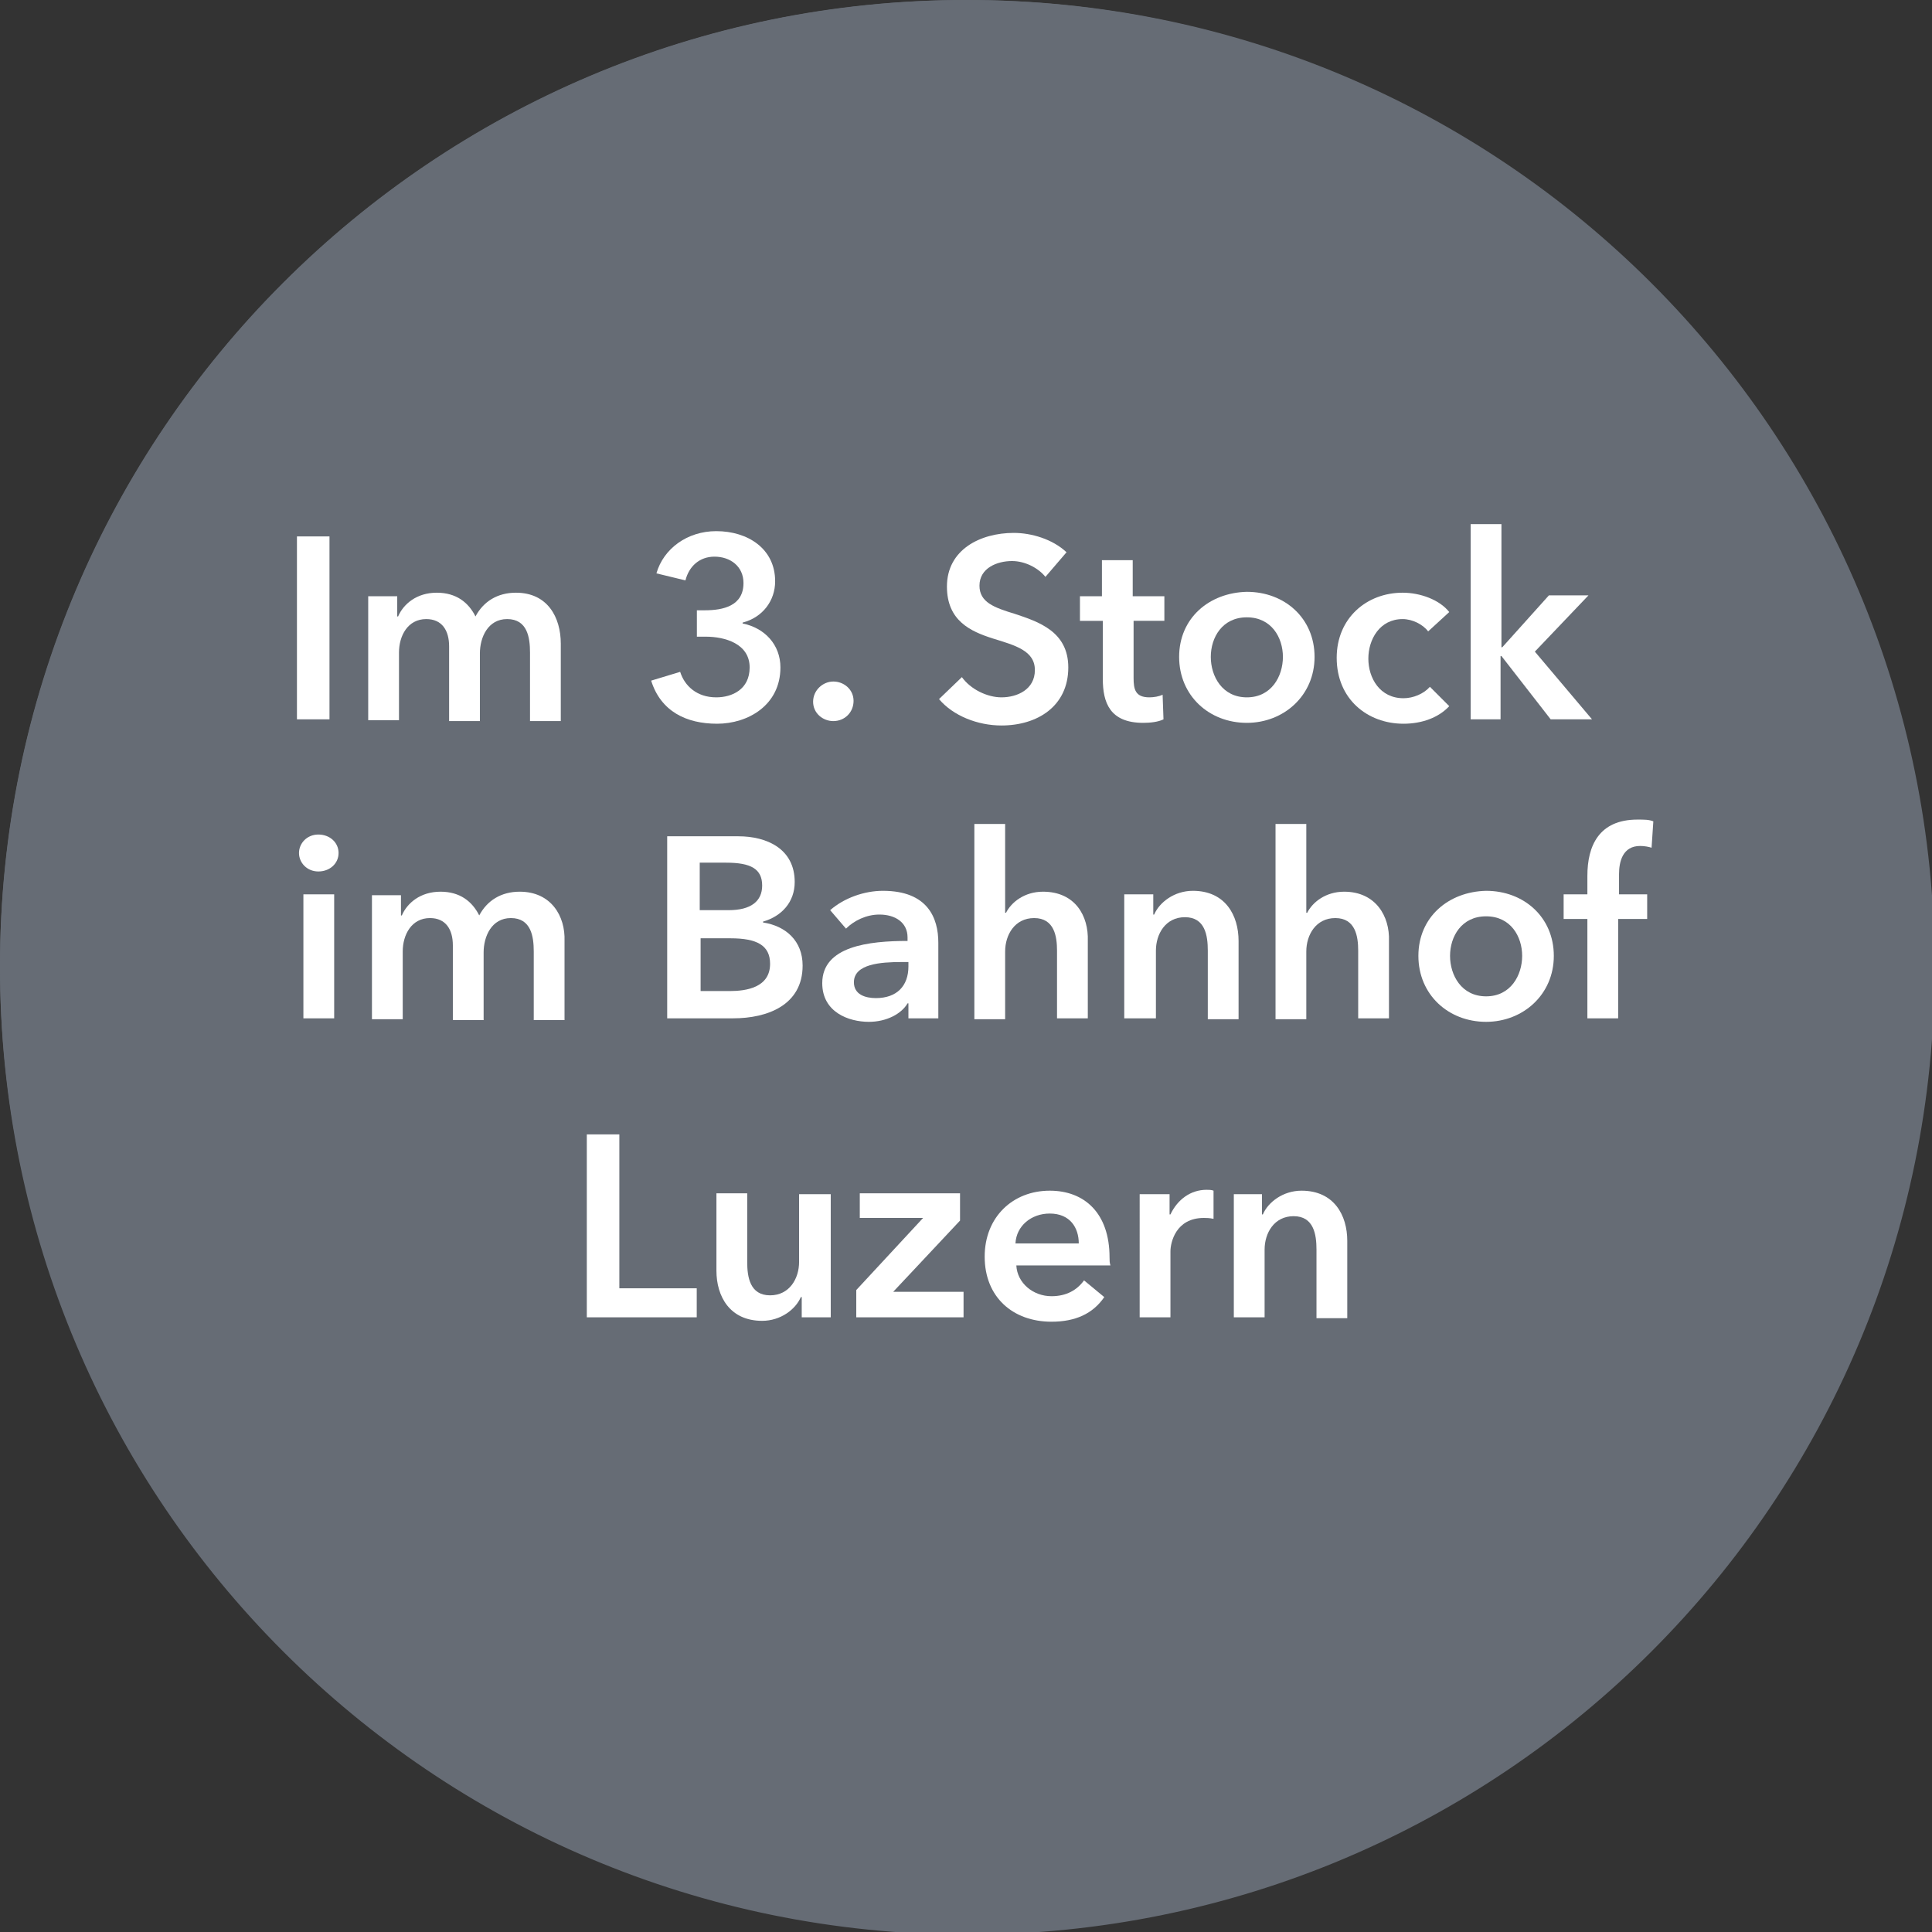 <?xml version="1.0" encoding="utf-8"?>
<!-- Generator: Adobe Illustrator 27.7.0, SVG Export Plug-In . SVG Version: 6.00 Build 0)  -->
<svg version="1.1" id="Ebene_1" xmlns="http://www.w3.org/2000/svg" xmlns:xlink="http://www.w3.org/1999/xlink" x="0px" y="0px"
	 viewBox="0 0 219.7 219.7" style="enable-background:new 0 0 219.7 219.7;" xml:space="preserve">
<rect x="0" y="0" width="219.7" height="219.7" fill="#333333" stroke="none"/>
<style type="text/css">
	.st0{clip-path:url(#SVGID_00000008843268791817287550000013189042343231816604_);}
	.st1{fill:#666C75;}
	.st2{clip-path:url(#SVGID_00000117634334902494147980000016731355039759202186_);}
	.st3{fill:none;stroke:#666C75;stroke-width:2.003;stroke-miterlimit:4.006;}
	.st4{fill:#FFFFFF;}
</style>
<g>
	<g>
		<g>
			<defs>
				<path id="SVGID_1_" d="M109.8,0C49.2,0,0,49.2,0,109.8s49.2,109.8,109.8,109.8c60.7,0,109.8-49.2,109.8-109.8S170.5,0,109.8,0"
					/>
			</defs>
			<clipPath id="SVGID_00000141428495817981793160000017384859378027256741_">
				<use xlink:href="#SVGID_1_"  style="overflow:visible;"/>
			</clipPath>
			<g style="clip-path:url(#SVGID_00000141428495817981793160000017384859378027256741_);">
				<path class="st1" d="M109.8,0L109.8,0c60.7,0,109.8,49.2,109.8,109.8v0c0,60.7-49.2,109.8-109.8,109.8h0
					C49.2,219.7,0,170.5,0,109.8v0C0,49.2,49.2,0,109.8,0z"/>
			</g>
		</g>
	</g>
</g>
<g>
	<g>
		<g>
			<defs>
				<path id="SVGID_00000142859886209127547080000014604636044378212769_" d="M110,0C49.2,0,0,49.2,0,110s49.2,110,110,110
					c60.8,0,110-49.2,110-110S170.8,0,110,0"/>
			</defs>
			<clipPath id="SVGID_00000026853453070839169440000005657079814287053488_">
				<use xlink:href="#SVGID_00000142859886209127547080000014604636044378212769_"  style="overflow:visible;"/>
			</clipPath>
			<g style="clip-path:url(#SVGID_00000026853453070839169440000005657079814287053488_);">
				<path class="st3" d="M110,0C49.3,0,0,49.3,0,110s49.3,110,110,110c60.8,0,110-49.2,110-110S170.8,0,110,0"/>
			</g>
		</g>
	</g>
</g>
<g>
	<g transform="translate(123.268, 166.5)">
		<g>
			<path class="st4" d="M-89.5-84.7h3.7v-20.8h-3.7V-84.7z"/>
		</g>
	</g>
</g>
<g>
	<g transform="translate(129.471, 166.5)">
		<g>
			<path class="st4" d="M-70.8-99.1c-2.1,0-3.7,1-4.6,2.7c-0.8-1.6-2.2-2.7-4.4-2.7c-2.3,0-3.8,1.3-4.4,2.7h-0.1v-2.3h-3.3v14.1h3.5
				v-7.7c0-1.9,1-3.8,3.1-3.8c1.8,0,2.6,1.3,2.6,3.1v8.5h3.5v-7.7c0-1.8,0.9-3.9,3.1-3.9c2.3,0,2.6,2.1,2.6,3.8v7.8h3.5v-8.8
				C-65.7-96.3-67.2-99.1-70.8-99.1z"/>
		</g>
	</g>
</g>
<g>
	<g transform="translate(149.048, 166.5)">
	</g>
</g>
<g>
	<g transform="translate(154.547, 166.5)">
		<g>
			<path class="st4" d="M-75.2-94.1h0.9c2.2,0,5,0.8,5,3.5c0,2.5-2,3.4-3.8,3.4c-2.2,0-3.6-1.3-4.1-2.9l-3.3,1
				c1.1,3.5,4,4.9,7.5,4.9c3.5,0,7.2-2.1,7.2-6.4c0-2.6-1.8-4.5-4.3-5v-0.1c2.3-0.6,3.7-2.5,3.7-4.7c0-3.7-3.1-5.7-6.7-5.7
				c-3.3,0-6,2-6.8,4.8l3.3,0.8c0.4-1.6,1.6-2.7,3.3-2.7c1.8,0,3.3,1.1,3.3,3c0,2.6-2.3,3.1-4.4,3.1h-0.9V-94.1z"/>
		</g>
	</g>
</g>
<g>
	<g transform="translate(167.964, 166.5)">
		<g>
			<path class="st4" d="M-75.5-86.7c0,1.3,1.1,2.2,2.3,2.2c1.3,0,2.3-1,2.3-2.3c0-1.3-1.1-2.2-2.3-2.2C-74.4-89-75.5-88-75.5-86.7z"
				/>
		</g>
	</g>
</g>
<g>
	<g transform="translate(173.683, 166.5)">
	</g>
</g>
<g>
	<g transform="translate(179.182, 166.5)">
		<g>
			<path class="st4" d="M-57.9-103.7c-1.6-1.5-4-2.2-6-2.2c-3.8,0-7.6,1.9-7.6,6.1c0,3.9,2.7,5.1,5.2,5.9c2.6,0.8,4.8,1.4,4.8,3.6
				c0,2.2-2,3.1-3.8,3.1c-1.6,0-3.5-0.9-4.5-2.3l-2.6,2.5c1.6,1.9,4.4,3,7.1,3c4.1,0,7.6-2.2,7.6-6.6c0-4.1-3.4-5.2-6.1-6.1
				c-2.3-0.7-4-1.3-4-3.2c0-2,2-2.8,3.7-2.8c1.5,0,3,0.8,3.8,1.8L-57.9-103.7z"/>
		</g>
	</g>
</g>
<g>
	<g transform="translate(191.808, 166.5)">
		<g>
			<path class="st4" d="M-66.4-95.9v6.6c0,2.7,0.8,5,4.6,5c0.8,0,1.7-0.1,2.3-0.4l-0.1-2.8c-0.4,0.2-1,0.3-1.5,0.3
				c-1.6,0-1.8-0.9-1.8-2.2v-6.5h3.5v-2.8H-63v-4.1h-3.5v4.1h-2.5v2.8H-66.4z"/>
		</g>
	</g>
</g>
<g>
	<g transform="translate(199.287, 166.5)">
		<g>
			<path class="st4" d="M-65.2-91.8c0,4.4,3.4,7.5,7.7,7.5c4.2,0,7.7-3.1,7.7-7.5c0-4.4-3.4-7.4-7.7-7.4
				C-61.8-99.1-65.2-96.2-65.2-91.8z M-61.6-91.8c0-2.2,1.3-4.5,4.1-4.5s4.1,2.3,4.1,4.5c0,2.2-1.3,4.6-4.1,4.6
				S-61.6-89.6-61.6-91.8z"/>
		</g>
	</g>
</g>
<g>
	<g transform="translate(212.704, 166.5)">
		<g>
			<path class="st4" d="M-47.9-96.9c-1.1-1.4-3.3-2.2-5.3-2.2c-4.1,0-7.5,2.9-7.5,7.4c0,4.7,3.5,7.5,7.6,7.5c2.1,0,4-0.7,5.2-2
				l-2.2-2.2c-0.7,0.8-1.9,1.3-3,1.3c-2.7,0-4-2.3-4-4.5c0-2.2,1.3-4.5,3.9-4.5c1.1,0,2.3,0.6,2.9,1.4L-47.9-96.9z"/>
		</g>
	</g>
</g>
<g>
	<g transform="translate(223.438, 166.5)">
		<g>
			<path class="st4" d="M-56.3-84.7h3.5v-7.2h0.1l5.6,7.2h4.7l-6.5-7.7l6.1-6.4h-4.5l-5.3,5.9h-0.1v-14h-3.5V-84.7z"/>
		</g>
	</g>
</g>
<g>
	<g transform="translate(235.381, 166.5)">
	</g>
</g>
<g>
	<g transform="translate(123.901, 192)">
		<g>
			<path class="st4" d="M-89.4-76.2h3.5v-14.1h-3.5V-76.2z M-89.9-95c0,1.1,0.9,2.1,2.2,2.1c1.3,0,2.3-0.9,2.3-2.1s-1-2.1-2.3-2.1
				C-89-97.1-89.9-96.1-89.9-95z"/>
		</g>
	</g>
</g>
<g>
	<g transform="translate(129.796, 192)">
		<g>
			<path class="st4" d="M-70.7-90.6c-2.1,0-3.7,1-4.6,2.7c-0.8-1.6-2.2-2.7-4.4-2.7c-2.3,0-3.8,1.3-4.4,2.7h-0.1v-2.3h-3.3v14.1h3.5
				v-7.7c0-1.9,1-3.8,3.1-3.8c1.8,0,2.6,1.3,2.6,3.1v8.5h3.5v-7.7c0-1.8,0.9-3.9,3.1-3.9c2.3,0,2.6,2.1,2.6,3.8v7.8h3.5V-85
				C-65.5-87.8-67.1-90.6-70.7-90.6z"/>
		</g>
	</g>
</g>
<g>
	<g transform="translate(154.871, 192)">
		<g>
			<path class="st4" d="M-79-76.2h7.5c3.9,0,7.9-1.5,7.9-6c0-2.8-1.9-4.5-4.5-4.9v-0.1c2.1-0.6,3.6-2.2,3.6-4.5
				c0-3.8-3.2-5.2-6.4-5.2H-79V-76.2z M-75.3-93.9h3c2.8,0,4.1,0.7,4.1,2.6c0,1.8-1.3,2.8-3.8,2.8h-3.3V-93.9z M-75.3-85.3h3.5
				c3,0,4.5,0.8,4.5,2.9c0,2.7-2.7,3.1-4.6,3.1h-3.3V-85.3z"/>
		</g>
	</g>
</g>
<g>
	<g transform="translate(169.103, 192)">
		<g>
			<path class="st4" d="M-65.7-76.2h3.3v-8.6c0-2.8-1.2-5.9-6.3-5.9c-2.1,0-4.4,0.8-6,2.2l1.8,2.1c0.9-0.9,2.3-1.6,3.8-1.6
				c1.8,0,3.2,0.9,3.2,2.6v0.4c-4.4,0-9.7,0.6-9.7,4.8c0,3.3,3,4.4,5.3,4.4c2,0,3.7-0.9,4.4-2.1h0.1V-76.2z M-65.8-82.1
				c0,2.2-1.3,3.6-3.7,3.6c-1.2,0-2.5-0.4-2.5-1.8c0-2.1,3.1-2.3,5.4-2.3h0.8V-82.1z"/>
		</g>
	</g>
</g>
<g>
	<g transform="translate(181.201, 192)">
		<g>
			<path class="st4" d="M-62.6-90.6c-2.1,0-3.6,1.2-4.2,2.4h-0.1v-10.1h-3.5v22.2h3.5v-7.7c0-1.9,1.1-3.8,3.3-3.8
				c2.3,0,2.6,2.1,2.6,3.7v7.7h3.5V-85C-57.4-87.8-58.9-90.6-62.6-90.6z"/>
		</g>
	</g>
</g>
<g>
	<g transform="translate(194.046, 192)">
		<g>
			<path class="st4" d="M-66.1-76.2h3.5v-7.7c0-1.9,1.1-3.8,3.3-3.8c2.3,0,2.6,2.1,2.6,3.8v7.8h3.5V-85c0-2.9-1.5-5.7-5.2-5.7
				c-2.1,0-3.8,1.3-4.4,2.7h-0.1v-2.3h-3.3V-76.2z"/>
		</g>
	</g>
</g>
<g>
	<g transform="translate(206.848, 192)">
		<g>
			<path class="st4" d="M-54-90.6c-2.1,0-3.6,1.2-4.2,2.4h-0.1v-10.1h-3.5v22.2h3.5v-7.7c0-1.9,1.1-3.8,3.3-3.8
				c2.3,0,2.6,2.1,2.6,3.7v7.7h3.5V-85C-48.8-87.8-50.4-90.6-54-90.6z"/>
		</g>
	</g>
</g>
<g>
	<g transform="translate(219.694, 192)">
		<g>
			<path class="st4" d="M-58.4-83.3c0,4.4,3.4,7.5,7.7,7.5c4.2,0,7.7-3.1,7.7-7.5c0-4.4-3.4-7.4-7.7-7.4
				C-55-90.6-58.4-87.7-58.4-83.3z M-54.8-83.3c0-2.2,1.3-4.5,4.1-4.5s4.1,2.3,4.1,4.5c0,2.2-1.3,4.6-4.1,4.6S-54.8-81.1-54.8-83.3z
				"/>
		</g>
	</g>
</g>
<g>
	<g transform="translate(233.111, 192)">
		<g>
			<path class="st4" d="M-52.6-76.2h3.5v-11.3h3.3v-2.8H-49v-2.3c0-1.4,0.4-3.2,2.4-3.2c0.5,0,1,0.1,1.3,0.2l0.2-3
				c-0.5-0.2-1-0.2-1.8-0.2c-4.4,0-5.7,3-5.7,6.4v2.1h-2.7v2.8h2.7V-76.2z"/>
		</g>
	</g>
</g>
<g>
	<g transform="translate(148.03, 217.5)">
		<g>
			<path class="st4" d="M-81.3-67.7h12.5v-3.3h-8.8v-17.5h-3.7V-67.7z"/>
		</g>
	</g>
</g>
<g>
	<g transform="translate(159.27, 217.5)">
		<g>
			<path class="st4" d="M-64.9-81.7h-3.5v7.7c0,1.9-1.1,3.8-3.3,3.8c-2.3,0-2.6-2.1-2.6-3.8v-7.8h-3.5v8.8c0,2.9,1.5,5.7,5.2,5.7
				c2.1,0,3.8-1.3,4.4-2.7h0.1v2.3h3.3V-81.7z"/>
		</g>
	</g>
</g>
<g>
	<g transform="translate(172.072, 217.5)">
		<g>
			<path class="st4" d="M-74.6-67.7h12.1v-2.9h-8l7.6-8.1v-3.1h-11.4v2.8h7.2l-7.6,8.2V-67.7z"/>
		</g>
	</g>
</g>
<g>
	<g transform="translate(182.674, 217.5)">
		<g>
			<path class="st4" d="M-67.2-76.1c0.1-2,1.8-3.4,3.9-3.4c2.3,0,3.3,1.6,3.3,3.4H-67.2z M-56.5-74.5c0-5.1-2.9-7.6-6.8-7.6
				c-4.2,0-7.4,3-7.4,7.5c0,4.6,3.2,7.4,7.6,7.4c2.7,0,4.7-0.9,6-2.8l-2.3-1.9c-0.8,1.1-2,1.8-3.7,1.8c-2.1,0-3.9-1.5-4-3.5h10.7
				C-56.5-73.9-56.5-74.2-56.5-74.5z"/>
		</g>
	</g>
</g>
<g>
	<g transform="translate(195.299, 217.5)">
		<g>
			<path class="st4" d="M-65.7-67.7h3.5v-7.5c0-1,0.6-3.8,3.8-3.8c0.3,0,0.6,0,1.1,0.1v-3.2c-0.2-0.1-0.6-0.1-0.8-0.1
				c-1.8,0-3.3,1.1-4.1,2.8h-0.1v-2.3h-3.4V-67.7z"/>
		</g>
	</g>
</g>
<g>
	<g transform="translate(203.306, 217.5)">
		<g>
			<path class="st4" d="M-63-67.7h3.5v-7.7c0-1.9,1.1-3.8,3.3-3.8c2.3,0,2.6,2.1,2.6,3.8v7.8h3.5v-8.8c0-2.9-1.5-5.7-5.2-5.7
				c-2.1,0-3.8,1.3-4.4,2.7h-0.1v-2.3H-63V-67.7z"/>
		</g>
	</g>
</g>
</svg>
